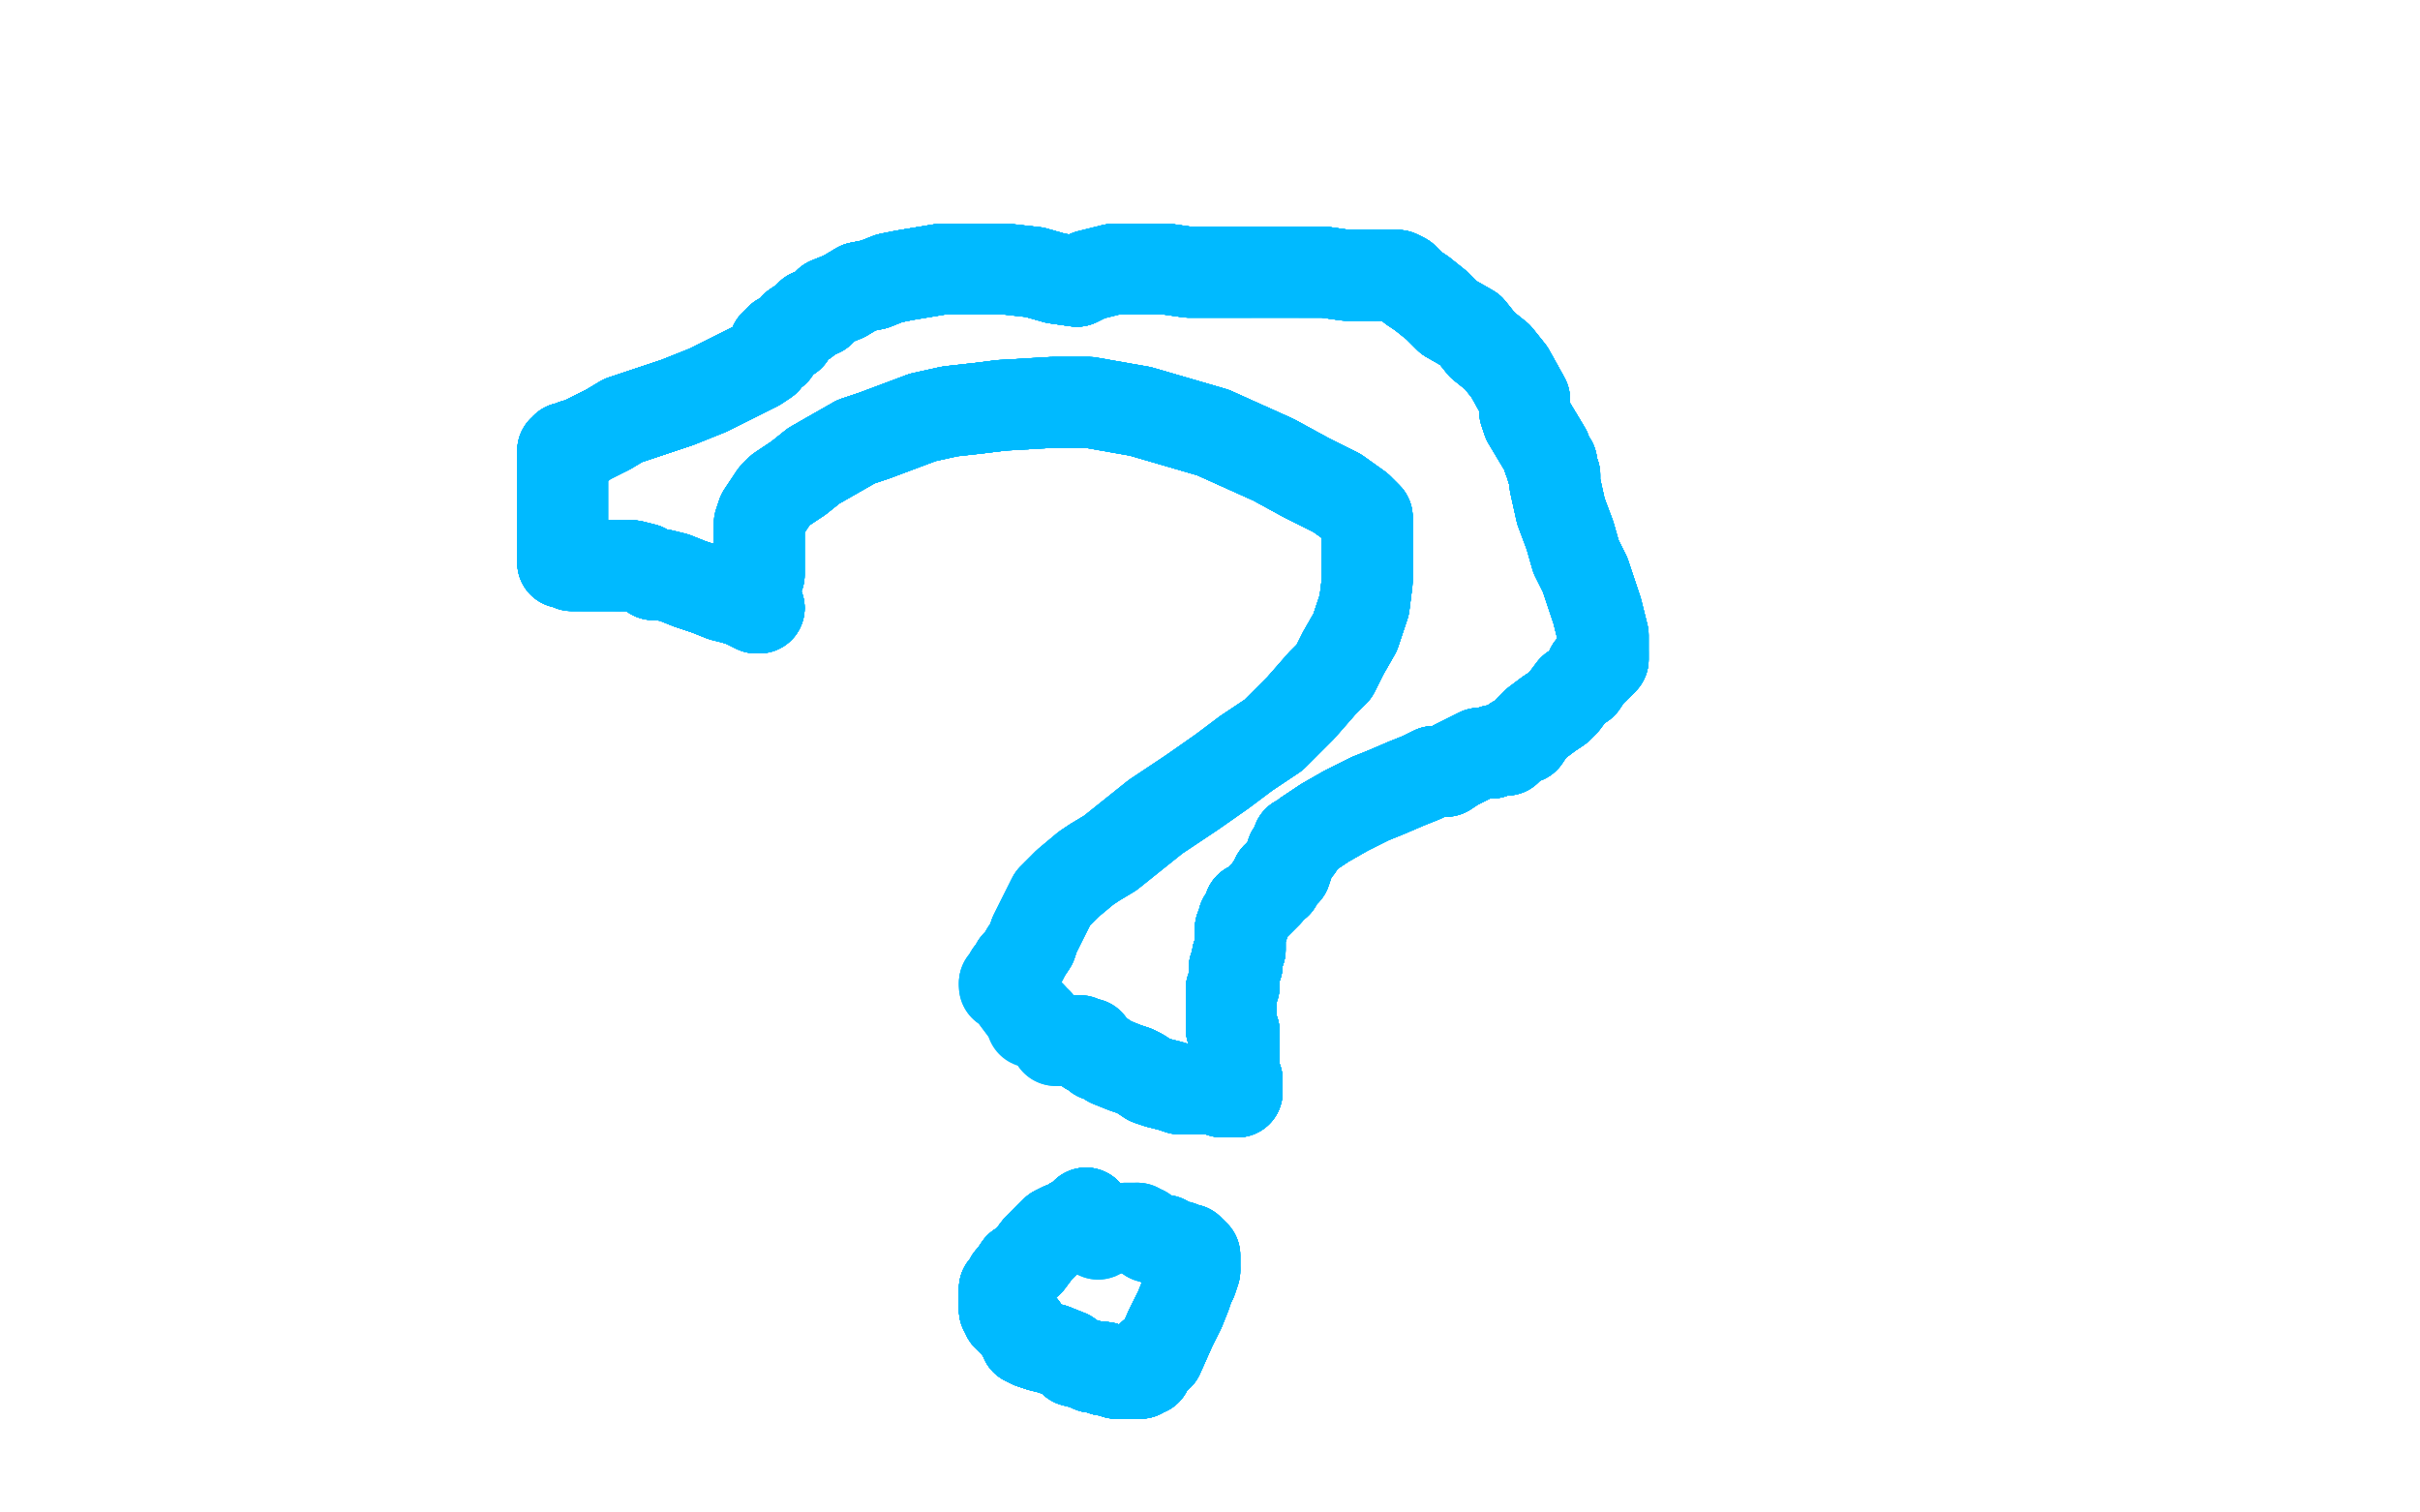 <?xml version="1.0" standalone="no"?>
<!DOCTYPE svg PUBLIC "-//W3C//DTD SVG 1.1//EN"
"http://www.w3.org/Graphics/SVG/1.1/DTD/svg11.dtd">

<svg width="800" height="500" version="1.1" xmlns="http://www.w3.org/2000/svg" xmlns:xlink="http://www.w3.org/1999/xlink" style="stroke-antialiasing: false"><desc>This SVG has been created on https://colorillo.com/</desc><rect x='0' y='0' width='800' height='500' style='fill: rgb(255,255,255); stroke-width:0' /><polyline points="251,190 251,189 251,187 251,185 251,182 251,180 251,177 251,176" style="fill: none; stroke: #00baff; stroke-width: 30; stroke-linejoin: round; stroke-linecap: round; stroke-antialiasing: false; stroke-antialias: 0; opacity: 1.0"/>
<polyline points="251,190 251,189 251,187 251,185 251,182 251,180 251,177 251,176 251,173 252,170 256,164 258,162 264,158 269,154 276,150" style="fill: none; stroke: #00baff; stroke-width: 30; stroke-linejoin: round; stroke-linecap: round; stroke-antialiasing: false; stroke-antialias: 0; opacity: 1.0"/>
<polyline points="251,190 251,189 251,187 251,185 251,182 251,180 251,177 251,176 251,173 252,170 256,164 258,162 264,158 269,154 276,150 283,146 289,144 297,141 305,138 314,136 323,135 331,134" style="fill: none; stroke: #00baff; stroke-width: 30; stroke-linejoin: round; stroke-linecap: round; stroke-antialiasing: false; stroke-antialias: 0; opacity: 1.0"/>
<polyline points="251,190 251,189 251,187 251,185 251,182 251,180 251,177 251,176 251,173 252,170 256,164 258,162 264,158 269,154 276,150 283,146 289,144 297,141 305,138 314,136 323,135 331,134 348,133 360,133 377,136 401,143 421,152 432,158" style="fill: none; stroke: #00baff; stroke-width: 30; stroke-linejoin: round; stroke-linecap: round; stroke-antialiasing: false; stroke-antialias: 0; opacity: 1.0"/>
<polyline points="251,190 251,189 251,187 251,185 251,182 251,180 251,177 251,176 251,173 252,170 256,164 258,162 264,158 269,154 276,150 283,146 289,144 297,141 305,138 314,136 323,135 331,134 348,133 360,133 377,136 401,143 421,152 432,158 442,163 449,168 451,170 452,171 452,177 452,192 451,200" style="fill: none; stroke: #00baff; stroke-width: 30; stroke-linejoin: round; stroke-linecap: round; stroke-antialiasing: false; stroke-antialias: 0; opacity: 1.0"/>
<polyline points="251,190 251,189 251,187 251,185 251,182 251,180 251,177 251,176 251,173 252,170 256,164 258,162 264,158 269,154 276,150 283,146 289,144 297,141 305,138 314,136 323,135 331,134 348,133 360,133 377,136 401,143 421,152 432,158 442,163 449,168 451,170 452,171 452,177 452,192 451,200 448,209 444,216 441,222 437,226 430,234 421,243 412,249" style="fill: none; stroke: #00baff; stroke-width: 30; stroke-linejoin: round; stroke-linecap: round; stroke-antialiasing: false; stroke-antialias: 0; opacity: 1.0"/>
<polyline points="251,190 251,189 251,187 251,185 251,182 251,180 251,177 251,176 251,173 252,170 256,164 258,162 264,158 269,154 276,150 283,146 289,144 297,141 305,138 314,136 323,135 331,134 348,133 360,133 377,136 401,143 421,152 432,158 442,163 449,168 451,170 452,171 452,177 452,192 451,200 448,209 444,216 441,222 437,226 430,234 421,243 412,249 404,255 394,262 382,270 367,282 362,285 359,287" style="fill: none; stroke: #00baff; stroke-width: 30; stroke-linejoin: round; stroke-linecap: round; stroke-antialiasing: false; stroke-antialias: 0; opacity: 1.0"/>
<polyline points="256,164 258,162 264,158 269,154 276,150 283,146 289,144 297,141 305,138 314,136 323,135 331,134 348,133 360,133 377,136 401,143 421,152 432,158 442,163 449,168 451,170 452,171 452,177 452,192 451,200 448,209 444,216 441,222 437,226 430,234 421,243 412,249 404,255 394,262 382,270 367,282 362,285 359,287 353,292 348,297 345,303 343,307 342,309 341,312 339,315" style="fill: none; stroke: #00baff; stroke-width: 30; stroke-linejoin: round; stroke-linecap: round; stroke-antialiasing: false; stroke-antialias: 0; opacity: 1.0"/>
<polyline points="264,158 269,154 276,150 283,146 289,144 297,141 305,138 314,136 323,135 331,134 348,133 360,133 377,136 401,143 421,152 432,158 442,163 449,168 451,170 452,171 452,177 452,192 451,200 448,209 444,216 441,222 437,226 430,234 421,243 412,249 404,255 394,262 382,270 367,282 362,285 359,287 353,292 348,297 345,303 343,307 342,309 341,312 339,315 338,317 336,319 335,321 334,322 333,324 333,325" style="fill: none; stroke: #00baff; stroke-width: 30; stroke-linejoin: round; stroke-linecap: round; stroke-antialiasing: false; stroke-antialias: 0; opacity: 1.0"/>
<polyline points="264,158 269,154 276,150 283,146 289,144 297,141 305,138 314,136 323,135 331,134 348,133 360,133 377,136 401,143 421,152 432,158 442,163 449,168 451,170 452,171 452,177 452,192 451,200 448,209 444,216 441,222 437,226 430,234 421,243 412,249 404,255 394,262 382,270 367,282 362,285 359,287 353,292 348,297 345,303 343,307 342,309 341,312 339,315 338,317 336,319 335,321 334,322 333,324 333,325 332,325" style="fill: none; stroke: #00baff; stroke-width: 30; stroke-linejoin: round; stroke-linecap: round; stroke-antialiasing: false; stroke-antialias: 0; opacity: 1.0"/>
<polyline points="377,136 401,143 421,152 432,158 442,163 449,168 451,170 452,171 452,177 452,192 451,200 448,209 444,216 441,222 437,226 430,234 421,243 412,249 404,255 394,262 382,270 367,282 362,285 359,287 353,292 348,297 345,303 343,307 342,309 341,312 339,315 338,317 336,319 335,321 334,322 333,324 333,325 332,325 332,326 334,326 336,330 339,334 341,336 341,337" style="fill: none; stroke: #00baff; stroke-width: 30; stroke-linejoin: round; stroke-linecap: round; stroke-antialiasing: false; stroke-antialias: 0; opacity: 1.0"/>
<polyline points="377,136 401,143 421,152 432,158 442,163 449,168 451,170 452,171 452,177 452,192 451,200 448,209 444,216 441,222 437,226 430,234 421,243 412,249 404,255 394,262 382,270 367,282 362,285 359,287 353,292 348,297 345,303 343,307 342,309 341,312 339,315 338,317 336,319 335,321 334,322 333,324 333,325 332,325 332,326 334,326 336,330 339,334 341,336 341,337 341,338 343,338" style="fill: none; stroke: #00baff; stroke-width: 30; stroke-linejoin: round; stroke-linecap: round; stroke-antialiasing: false; stroke-antialias: 0; opacity: 1.0"/>
<polyline points="363,408 363,407" style="fill: none; stroke: #00baff; stroke-width: 30; stroke-linejoin: round; stroke-linecap: round; stroke-antialiasing: false; stroke-antialias: 0; opacity: 1.0"/>
<polyline points="363,408 363,407" style="fill: none; stroke: #00baff; stroke-width: 30; stroke-linejoin: round; stroke-linecap: round; stroke-antialiasing: false; stroke-antialias: 0; opacity: 1.0"/>
<polyline points="251,201 250,201 246,199 243,198 239,197 234,195 228,193" style="fill: none; stroke: #00baff; stroke-width: 30; stroke-linejoin: round; stroke-linecap: round; stroke-antialiasing: false; stroke-antialias: 0; opacity: 1.0"/>
<polyline points="251,201 250,201 246,199 243,198 239,197 234,195 228,193 223,191 219,190 216,190 213,188 209,187 207,187 205,187" style="fill: none; stroke: #00baff; stroke-width: 30; stroke-linejoin: round; stroke-linecap: round; stroke-antialiasing: false; stroke-antialias: 0; opacity: 1.0"/>
<polyline points="251,201 250,201 246,199 243,198 239,197 234,195 228,193 223,191 219,190 216,190 213,188 209,187 207,187 205,187 204,187" style="fill: none; stroke: #00baff; stroke-width: 30; stroke-linejoin: round; stroke-linecap: round; stroke-antialiasing: false; stroke-antialias: 0; opacity: 1.0"/>
<polyline points="251,201 250,201 246,199 243,198 239,197 234,195 228,193 223,191 219,190 216,190 213,188 209,187 207,187 205,187 204,187 203,187 202,187 200,187 197,187 195,187 193,187" style="fill: none; stroke: #00baff; stroke-width: 30; stroke-linejoin: round; stroke-linecap: round; stroke-antialiasing: false; stroke-antialias: 0; opacity: 1.0"/>
<polyline points="251,201 250,201 246,199 243,198 239,197 234,195 228,193 223,191 219,190 216,190 213,188 209,187 207,187 205,187 204,187 203,187 202,187 200,187 197,187 195,187 193,187 191,187 189,187 188,186 187,186 186,186" style="fill: none; stroke: #00baff; stroke-width: 30; stroke-linejoin: round; stroke-linecap: round; stroke-antialiasing: false; stroke-antialias: 0; opacity: 1.0"/>
<polyline points="251,201 250,201 246,199 243,198 239,197 234,195 228,193 223,191 219,190 216,190 213,188 209,187 207,187 205,187 204,187 203,187 202,187 200,187 197,187 195,187 193,187 191,187 189,187 188,186 187,186 186,186 186,185 186,184 186,183 186,182 186,180 186,178" style="fill: none; stroke: #00baff; stroke-width: 30; stroke-linejoin: round; stroke-linecap: round; stroke-antialiasing: false; stroke-antialias: 0; opacity: 1.0"/>
<polyline points="251,201 250,201 246,199 243,198 239,197 234,195 228,193 223,191 219,190 216,190 213,188 209,187 207,187 205,187 204,187 203,187 202,187 200,187 197,187 195,187 193,187 191,187 189,187 188,186 187,186 186,186 186,185 186,184 186,183 186,182 186,180 186,178 186,177 186,175 186,172 186,167 186,163 186,159 186,156" style="fill: none; stroke: #00baff; stroke-width: 30; stroke-linejoin: round; stroke-linecap: round; stroke-antialiasing: false; stroke-antialias: 0; opacity: 1.0"/>
<polyline points="251,201 250,201 246,199 243,198 239,197 234,195 228,193 223,191 219,190 216,190 213,188 209,187 207,187 205,187 204,187 203,187 202,187 200,187 197,187 195,187 193,187 191,187 189,187 188,186 187,186 186,186 186,185 186,184 186,183 186,182 186,180 186,178 186,177 186,175 186,172 186,167 186,163 186,159 186,156 186,154 186,152 186,151 186,150 186,149" style="fill: none; stroke: #00baff; stroke-width: 30; stroke-linejoin: round; stroke-linecap: round; stroke-antialiasing: false; stroke-antialias: 0; opacity: 1.0"/>
<polyline points="246,199 243,198 239,197 234,195 228,193 223,191 219,190 216,190 213,188 209,187 207,187 205,187 204,187 203,187 202,187 200,187 197,187 195,187 193,187 191,187 189,187 188,186 187,186 186,186 186,185 186,184 186,183 186,182 186,180 186,178 186,177 186,175 186,172 186,167 186,163 186,159 186,156 186,154 186,152 186,151 186,150 186,149 187,149 187,148 188,148 190,147 192,147 193,146 197,144" style="fill: none; stroke: #00baff; stroke-width: 30; stroke-linejoin: round; stroke-linecap: round; stroke-antialiasing: false; stroke-antialias: 0; opacity: 1.0"/>
<polyline points="207,187 205,187 204,187 203,187 202,187 200,187 197,187 195,187 193,187 191,187 189,187 188,186 187,186 186,186 186,185 186,184 186,183 186,182 186,180 186,178 186,177 186,175 186,172 186,167 186,163 186,159 186,156 186,154 186,152 186,151 186,150 186,149 187,149 187,148 188,148 190,147 192,147 193,146 197,144 201,142 206,139 212,137 218,135 224,133 229,131" style="fill: none; stroke: #00baff; stroke-width: 30; stroke-linejoin: round; stroke-linecap: round; stroke-antialiasing: false; stroke-antialias: 0; opacity: 1.0"/>
<polyline points="204,187 203,187 202,187 200,187 197,187 195,187 193,187 191,187 189,187 188,186 187,186 186,186 186,185 186,184 186,183 186,182 186,180 186,178 186,177 186,175 186,172 186,167 186,163 186,159 186,156 186,154 186,152 186,151 186,150 186,149 187,149 187,148 188,148 190,147 192,147 193,146 197,144 201,142 206,139 212,137 218,135 224,133 229,131 234,129 240,126 246,123 250,121 253,119 255,116" style="fill: none; stroke: #00baff; stroke-width: 30; stroke-linejoin: round; stroke-linecap: round; stroke-antialiasing: false; stroke-antialias: 0; opacity: 1.0"/>
<polyline points="186,185 186,184 186,183 186,182 186,180 186,178 186,177 186,175 186,172 186,167 186,163 186,159 186,156 186,154 186,152 186,151 186,150 186,149 187,149 187,148 188,148 190,147 192,147 193,146 197,144 201,142 206,139 212,137 218,135 224,133 229,131 234,129 240,126 246,123 250,121 253,119 255,116 256,116 256,114 257,114 258,112 261,111 263,108 266,106" style="fill: none; stroke: #00baff; stroke-width: 30; stroke-linejoin: round; stroke-linecap: round; stroke-antialiasing: false; stroke-antialias: 0; opacity: 1.0"/>
<polyline points="186,185 186,184 186,183 186,182 186,180 186,178 186,177 186,175 186,172 186,167 186,163 186,159 186,156 186,154 186,152 186,151 186,150 186,149 187,149 187,148 188,148 190,147 192,147 193,146 197,144 201,142 206,139 212,137 218,135 224,133 229,131 234,129 240,126 246,123 250,121 253,119 255,116 256,116 256,114 257,114 258,112 261,111 263,108 266,106 268,104 271,103 274,100 279,98 284,95 289,94" style="fill: none; stroke: #00baff; stroke-width: 30; stroke-linejoin: round; stroke-linecap: round; stroke-antialiasing: false; stroke-antialias: 0; opacity: 1.0"/>
<polyline points="186,156 186,154 186,152 186,151 186,150 186,149 187,149 187,148 188,148 190,147 192,147 193,146 197,144 201,142 206,139 212,137 218,135 224,133 229,131 234,129 240,126 246,123 250,121 253,119 255,116 256,116 256,114 257,114 258,112 261,111 263,108 266,106 268,104 271,103 274,100 279,98 284,95 289,94 294,92 299,91 305,90 311,89 318,89 326,89" style="fill: none; stroke: #00baff; stroke-width: 30; stroke-linejoin: round; stroke-linecap: round; stroke-antialiasing: false; stroke-antialias: 0; opacity: 1.0"/>
<polyline points="186,156 186,154 186,152 186,151 186,150 186,149 187,149 187,148 188,148 190,147 192,147 193,146 197,144 201,142 206,139 212,137 218,135 224,133 229,131 234,129 240,126 246,123 250,121 253,119 255,116 256,116 256,114 257,114 258,112 261,111 263,108 266,106 268,104 271,103 274,100 279,98 284,95 289,94 294,92 299,91 305,90 311,89 318,89 326,89 333,89 342,90 349,92" style="fill: none; stroke: #00baff; stroke-width: 30; stroke-linejoin: round; stroke-linecap: round; stroke-antialiasing: false; stroke-antialias: 0; opacity: 1.0"/>
<polyline points="188,148 190,147 192,147 193,146 197,144 201,142 206,139 212,137 218,135 224,133 229,131 234,129 240,126 246,123 250,121 253,119 255,116 256,116 256,114 257,114 258,112 261,111 263,108 266,106 268,104 271,103 274,100 279,98 284,95 289,94 294,92 299,91 305,90 311,89 318,89 326,89 333,89 342,90 349,92 356,93 360,91 364,90 368,89 370,89 371,89 372,89" style="fill: none; stroke: #00baff; stroke-width: 30; stroke-linejoin: round; stroke-linecap: round; stroke-antialiasing: false; stroke-antialias: 0; opacity: 1.0"/>
<polyline points="206,139 212,137 218,135 224,133 229,131 234,129 240,126 246,123 250,121 253,119 255,116 256,116 256,114 257,114 258,112 261,111 263,108 266,106 268,104 271,103 274,100 279,98 284,95 289,94 294,92 299,91 305,90 311,89 318,89 326,89 333,89 342,90 349,92 356,93 360,91 364,90 368,89 370,89 371,89 372,89 374,89 377,89 381,89 386,89 393,90 402,90 413,90" style="fill: none; stroke: #00baff; stroke-width: 30; stroke-linejoin: round; stroke-linecap: round; stroke-antialiasing: false; stroke-antialias: 0; opacity: 1.0"/>
<polyline points="250,121 253,119 255,116 256,116 256,114 257,114 258,112 261,111 263,108 266,106 268,104 271,103 274,100 279,98 284,95 289,94 294,92 299,91 305,90 311,89 318,89 326,89 333,89 342,90 349,92 356,93 360,91 364,90 368,89 370,89 371,89 372,89 374,89 377,89 381,89 386,89 393,90 402,90 413,90 421,90 430,90 438,90 445,91 449,91 452,91 454,91" style="fill: none; stroke: #00baff; stroke-width: 30; stroke-linejoin: round; stroke-linecap: round; stroke-antialiasing: false; stroke-antialias: 0; opacity: 1.0"/>
<polyline points="250,121 253,119 255,116 256,116 256,114 257,114 258,112 261,111 263,108 266,106 268,104 271,103 274,100 279,98 284,95 289,94 294,92 299,91 305,90 311,89 318,89 326,89 333,89 342,90 349,92 356,93 360,91 364,90 368,89 370,89 371,89 372,89 374,89 377,89 381,89 386,89 393,90 402,90 413,90 421,90 430,90 438,90 445,91 449,91 452,91 454,91 455,91" style="fill: none; stroke: #00baff; stroke-width: 30; stroke-linejoin: round; stroke-linecap: round; stroke-antialiasing: false; stroke-antialias: 0; opacity: 1.0"/>
<polyline points="263,108 266,106 268,104 271,103 274,100 279,98 284,95 289,94 294,92 299,91 305,90 311,89 318,89 326,89 333,89 342,90 349,92 356,93 360,91 364,90 368,89 370,89 371,89 372,89 374,89 377,89 381,89 386,89 393,90 402,90 413,90 421,90 430,90 438,90 445,91 449,91 452,91 454,91 455,91 456,91 459,91 462,91 464,92 465,93 467,95 470,97" style="fill: none; stroke: #00baff; stroke-width: 30; stroke-linejoin: round; stroke-linecap: round; stroke-antialiasing: false; stroke-antialias: 0; opacity: 1.0"/>
<polyline points="284,95 289,94 294,92 299,91 305,90 311,89 318,89 326,89 333,89 342,90 349,92 356,93 360,91 364,90 368,89 370,89 371,89 372,89 374,89 377,89 381,89 386,89 393,90 402,90 413,90 421,90 430,90 438,90 445,91 449,91 452,91 454,91 455,91 456,91 459,91 462,91 464,92 465,93 467,95 470,97 475,101 479,105 486,109 490,114 495,118 499,123 504,132" style="fill: none; stroke: #00baff; stroke-width: 30; stroke-linejoin: round; stroke-linecap: round; stroke-antialiasing: false; stroke-antialias: 0; opacity: 1.0"/>
<polyline points="284,95 289,94 294,92 299,91 305,90 311,89 318,89 326,89 333,89 342,90 349,92 356,93 360,91 364,90 368,89 370,89 371,89 372,89 374,89 377,89 381,89 386,89 393,90 402,90 413,90 421,90 430,90 438,90 445,91 449,91 452,91 454,91 455,91 456,91 459,91 462,91 464,92 465,93 467,95 470,97 475,101 479,105 486,109 490,114 495,118 499,123 504,132 504,135" style="fill: none; stroke: #00baff; stroke-width: 30; stroke-linejoin: round; stroke-linecap: round; stroke-antialiasing: false; stroke-antialias: 0; opacity: 1.0"/>
<polyline points="349,92 356,93 360,91 364,90 368,89 370,89 371,89 372,89 374,89 377,89 381,89 386,89 393,90 402,90 413,90 421,90 430,90 438,90 445,91 449,91 452,91 454,91 455,91 456,91 459,91 462,91 464,92 465,93 467,95 470,97 475,101 479,105 486,109 490,114 495,118 499,123 504,132 504,135 504,136 505,139 508,144 511,149 512,152 513,153 513,155" style="fill: none; stroke: #00baff; stroke-width: 30; stroke-linejoin: round; stroke-linecap: round; stroke-antialiasing: false; stroke-antialias: 0; opacity: 1.0"/>
<polyline points="368,89 370,89 371,89 372,89 374,89 377,89 381,89 386,89 393,90 402,90 413,90 421,90 430,90 438,90 445,91 449,91 452,91 454,91 455,91 456,91 459,91 462,91 464,92 465,93 467,95 470,97 475,101 479,105 486,109 490,114 495,118 499,123 504,132 504,135 504,136 505,139 508,144 511,149 512,152 513,153 513,155 514,157 514,160 516,169 519,177 521,184 524,190 528,202" style="fill: none; stroke: #00baff; stroke-width: 30; stroke-linejoin: round; stroke-linecap: round; stroke-antialiasing: false; stroke-antialias: 0; opacity: 1.0"/>
<polyline points="374,89 377,89 381,89 386,89 393,90 402,90 413,90 421,90 430,90 438,90 445,91 449,91 452,91 454,91 455,91 456,91 459,91 462,91 464,92 465,93 467,95 470,97 475,101 479,105 486,109 490,114 495,118 499,123 504,132 504,135 504,136 505,139 508,144 511,149 512,152 513,153 513,155 514,157 514,160 516,169 519,177 521,184 524,190 528,202 530,210 530,212 530,216 530,218" style="fill: none; stroke: #00baff; stroke-width: 30; stroke-linejoin: round; stroke-linecap: round; stroke-antialiasing: false; stroke-antialias: 0; opacity: 1.0"/>
<polyline points="430,90 438,90 445,91 449,91 452,91 454,91 455,91 456,91 459,91 462,91 464,92 465,93 467,95 470,97 475,101 479,105 486,109 490,114 495,118 499,123 504,132 504,135 504,136 505,139 508,144 511,149 512,152 513,153 513,155 514,157 514,160 516,169 519,177 521,184 524,190 528,202 530,210 530,212 530,216 530,218 528,220 527,220 527,221 526,221 526,222 525,223" style="fill: none; stroke: #00baff; stroke-width: 30; stroke-linejoin: round; stroke-linecap: round; stroke-antialiasing: false; stroke-antialias: 0; opacity: 1.0"/>
<polyline points="455,91 456,91 459,91 462,91 464,92 465,93 467,95 470,97 475,101 479,105 486,109 490,114 495,118 499,123 504,132 504,135 504,136 505,139 508,144 511,149 512,152 513,153 513,155 514,157 514,160 516,169 519,177 521,184 524,190 528,202 530,210 530,212 530,216 530,218 528,220 527,220 527,221 526,221 526,222 525,223 523,226 520,228 517,232 515,234 512,236 508,239 506,241" style="fill: none; stroke: #00baff; stroke-width: 30; stroke-linejoin: round; stroke-linecap: round; stroke-antialiasing: false; stroke-antialias: 0; opacity: 1.0"/>
<polyline points="464,92 465,93 467,95 470,97 475,101 479,105 486,109 490,114 495,118 499,123 504,132 504,135 504,136 505,139 508,144 511,149 512,152 513,153 513,155 514,157 514,160 516,169 519,177 521,184 524,190 528,202 530,210 530,212 530,216 530,218 528,220 527,220 527,221 526,221 526,222 525,223 523,226 520,228 517,232 515,234 512,236 508,239 506,241 504,244 501,245 500,246 498,248 497,248" style="fill: none; stroke: #00baff; stroke-width: 30; stroke-linejoin: round; stroke-linecap: round; stroke-antialiasing: false; stroke-antialias: 0; opacity: 1.0"/>
<polyline points="504,132 504,135 504,136 505,139 508,144 511,149 512,152 513,153 513,155 514,157 514,160 516,169 519,177 521,184 524,190 528,202 530,210 530,212 530,216 530,218 528,220 527,220 527,221 526,221 526,222 525,223 523,226 520,228 517,232 515,234 512,236 508,239 506,241 504,244 501,245 500,246 498,248 497,248 496,248 494,248 493,249 491,249 489,249 485,251 481,253" style="fill: none; stroke: #00baff; stroke-width: 30; stroke-linejoin: round; stroke-linecap: round; stroke-antialiasing: false; stroke-antialias: 0; opacity: 1.0"/>
<polyline points="508,144 511,149 512,152 513,153 513,155 514,157 514,160 516,169 519,177 521,184 524,190 528,202 530,210 530,212 530,216 530,218 528,220 527,220 527,221 526,221 526,222 525,223 523,226 520,228 517,232 515,234 512,236 508,239 506,241 504,244 501,245 500,246 498,248 497,248 496,248 494,248 493,249 491,249 489,249 485,251 481,253 478,255 474,255 470,257 465,259 458,262 453,264 445,268" style="fill: none; stroke: #00baff; stroke-width: 30; stroke-linejoin: round; stroke-linecap: round; stroke-antialiasing: false; stroke-antialias: 0; opacity: 1.0"/>
<polyline points="519,177 521,184 524,190 528,202 530,210 530,212 530,216 530,218 528,220 527,220 527,221 526,221 526,222 525,223 523,226 520,228 517,232 515,234 512,236 508,239 506,241 504,244 501,245 500,246 498,248 497,248 496,248 494,248 493,249 491,249 489,249 485,251 481,253 478,255 474,255 470,257 465,259 458,262 453,264 445,268 438,272 435,274 432,276 430,278 429,278 429,279" style="fill: none; stroke: #00baff; stroke-width: 30; stroke-linejoin: round; stroke-linecap: round; stroke-antialiasing: false; stroke-antialias: 0; opacity: 1.0"/>
<polyline points="530,216 530,218 528,220 527,220 527,221 526,221 526,222 525,223 523,226 520,228 517,232 515,234 512,236 508,239 506,241 504,244 501,245 500,246 498,248 497,248 496,248 494,248 493,249 491,249 489,249 485,251 481,253 478,255 474,255 470,257 465,259 458,262 453,264 445,268 438,272 435,274 432,276 430,278 429,278 429,279 429,280 427,282 426,285 425,288 423,289 423,290 422,290" style="fill: none; stroke: #00baff; stroke-width: 30; stroke-linejoin: round; stroke-linecap: round; stroke-antialiasing: false; stroke-antialias: 0; opacity: 1.0"/>
<polyline points="523,226 520,228 517,232 515,234 512,236 508,239 506,241 504,244 501,245 500,246 498,248 497,248 496,248 494,248 493,249 491,249 489,249 485,251 481,253 478,255 474,255 470,257 465,259 458,262 453,264 445,268 438,272 435,274 432,276 430,278 429,278 429,279 429,280 427,282 426,285 425,288 423,289 423,290 422,290 422,292 421,292 419,295 417,297 415,299 413,300 412,303" style="fill: none; stroke: #00baff; stroke-width: 30; stroke-linejoin: round; stroke-linecap: round; stroke-antialiasing: false; stroke-antialias: 0; opacity: 1.0"/>
<polyline points="517,232 515,234 512,236 508,239 506,241 504,244 501,245 500,246 498,248 497,248 496,248 494,248 493,249 491,249 489,249 485,251 481,253 478,255 474,255 470,257 465,259 458,262 453,264 445,268 438,272 435,274 432,276 430,278 429,278 429,279 429,280 427,282 426,285 425,288 423,289 423,290 422,290 422,292 421,292 419,295 417,297 415,299 413,300 412,303 411,304 411,306 410,307 410,308 410,309" style="fill: none; stroke: #00baff; stroke-width: 30; stroke-linejoin: round; stroke-linecap: round; stroke-antialiasing: false; stroke-antialias: 0; opacity: 1.0"/>
<polyline points="493,249 491,249 489,249 485,251 481,253 478,255 474,255 470,257 465,259 458,262 453,264 445,268 438,272 435,274 432,276 430,278 429,278 429,279 429,280 427,282 426,285 425,288 423,289 423,290 422,290 422,292 421,292 419,295 417,297 415,299 413,300 412,303 411,304 411,306 410,307 410,308 410,309 410,310 410,312 410,314 409,316 409,317 409,319 408,320" style="fill: none; stroke: #00baff; stroke-width: 30; stroke-linejoin: round; stroke-linecap: round; stroke-antialiasing: false; stroke-antialias: 0; opacity: 1.0"/>
<polyline points="493,249 491,249 489,249 485,251 481,253 478,255 474,255 470,257 465,259 458,262 453,264 445,268 438,272 435,274 432,276 430,278 429,278 429,279 429,280 427,282 426,285 425,288 423,289 423,290 422,290 422,292 421,292 419,295 417,297 415,299 413,300 412,303 411,304 411,306 410,307 410,308 410,309 410,310 410,312 410,314 409,316 409,317 409,319 408,320 408,321 408,322 408,324 408,326 407,327 407,329" style="fill: none; stroke: #00baff; stroke-width: 30; stroke-linejoin: round; stroke-linecap: round; stroke-antialiasing: false; stroke-antialias: 0; opacity: 1.0"/>
<polyline points="453,264 445,268 438,272 435,274 432,276 430,278 429,278 429,279 429,280 427,282 426,285 425,288 423,289 423,290 422,290 422,292 421,292 419,295 417,297 415,299 413,300 412,303 411,304 411,306 410,307 410,308 410,309 410,310 410,312 410,314 409,316 409,317 409,319 408,320 408,321 408,322 408,324 408,326 407,327 407,329 407,330 407,331 407,333 407,335 407,336" style="fill: none; stroke: #00baff; stroke-width: 30; stroke-linejoin: round; stroke-linecap: round; stroke-antialiasing: false; stroke-antialias: 0; opacity: 1.0"/>
<polyline points="453,264 445,268 438,272 435,274 432,276 430,278 429,278 429,279 429,280 427,282 426,285 425,288 423,289 423,290 422,290 422,292 421,292 419,295 417,297 415,299 413,300 412,303 411,304 411,306 410,307 410,308 410,309 410,310 410,312 410,314 409,316 409,317 409,319 408,320 408,321 408,322 408,324 408,326 407,327 407,329 407,330 407,331 407,333 407,335 407,336 407,337 407,338 407,339 407,340 408,341" style="fill: none; stroke: #00baff; stroke-width: 30; stroke-linejoin: round; stroke-linecap: round; stroke-antialiasing: false; stroke-antialias: 0; opacity: 1.0"/>
<polyline points="429,278 429,279 429,280 427,282 426,285 425,288 423,289 423,290 422,290 422,292 421,292 419,295 417,297 415,299 413,300 412,303 411,304 411,306 410,307 410,308 410,309 410,310 410,312 410,314 409,316 409,317 409,319 408,320 408,321 408,322 408,324 408,326 407,327 407,329 407,330 407,331 407,333 407,335 407,336 407,337 407,338 407,339 407,340 408,341 408,342 408,344 408,345" style="fill: none; stroke: #00baff; stroke-width: 30; stroke-linejoin: round; stroke-linecap: round; stroke-antialiasing: false; stroke-antialias: 0; opacity: 1.0"/>
<polyline points="423,289 423,290 422,290 422,292 421,292 419,295 417,297 415,299 413,300 412,303 411,304 411,306 410,307 410,308 410,309 410,310 410,312 410,314 409,316 409,317 409,319 408,320 408,321 408,322 408,324 408,326 407,327 407,329 407,330 407,331 407,333 407,335 407,336 407,337 407,338 407,339 407,340 408,341 408,342 408,344 408,345 408,346 408,347 408,348 408,349 408,350 408,351" style="fill: none; stroke: #00baff; stroke-width: 30; stroke-linejoin: round; stroke-linecap: round; stroke-antialiasing: false; stroke-antialias: 0; opacity: 1.0"/>
<polyline points="413,300 412,303 411,304 411,306 410,307 410,308 410,309 410,310 410,312 410,314 409,316 409,317 409,319 408,320 408,321 408,322 408,324 408,326 407,327 407,329 407,330 407,331 407,333 407,335 407,336 407,337 407,338 407,339 407,340 408,341 408,342 408,344 408,345 408,346 408,347 408,348 408,349 408,350 408,351 408,353 408,354 408,355 408,356 409,357 409,358 409,359 409,360 409,361" style="fill: none; stroke: #00baff; stroke-width: 30; stroke-linejoin: round; stroke-linecap: round; stroke-antialiasing: false; stroke-antialias: 0; opacity: 1.0"/>
<polyline points="409,316 409,317 409,319 408,320 408,321 408,322 408,324 408,326 407,327 407,329 407,330 407,331 407,333 407,335 407,336 407,337 407,338 407,339 407,340 408,341 408,342 408,344 408,345 408,346 408,347 408,348 408,349 408,350 408,351 408,353 408,354 408,355 408,356 409,357 409,358 409,359 409,360 409,361 408,361 406,361 404,361 401,360 399,360 397,360 396,360" style="fill: none; stroke: #00baff; stroke-width: 30; stroke-linejoin: round; stroke-linecap: round; stroke-antialiasing: false; stroke-antialias: 0; opacity: 1.0"/>
<polyline points="409,319 408,320 408,321 408,322 408,324 408,326 407,327 407,329 407,330 407,331 407,333 407,335 407,336 407,337 407,338 407,339 407,340 408,341 408,342 408,344 408,345 408,346 408,347 408,348 408,349 408,350 408,351 408,353 408,354 408,355 408,356 409,357 409,358 409,359 409,360 409,361 408,361 406,361 404,361 401,360 399,360 397,360 396,360 390,360 387,359 383,358 380,357 377,355 375,354" style="fill: none; stroke: #00baff; stroke-width: 30; stroke-linejoin: round; stroke-linecap: round; stroke-antialiasing: false; stroke-antialias: 0; opacity: 1.0"/>
<polyline points="407,333 407,335 407,336 407,337 407,338 407,339 407,340 408,341 408,342 408,344 408,345 408,346 408,347 408,348 408,349 408,350 408,351 408,353 408,354 408,355 408,356 409,357 409,358 409,359 409,360 409,361 408,361 406,361 404,361 401,360 399,360 397,360 396,360 390,360 387,359 383,358 380,357 377,355 375,354 372,353 367,351 364,349 363,349 361,347 360,347 360,345 358,345 357,345 357,344" style="fill: none; stroke: #00baff; stroke-width: 30; stroke-linejoin: round; stroke-linecap: round; stroke-antialiasing: false; stroke-antialias: 0; opacity: 1.0"/>
<polyline points="407,333 407,335 407,336 407,337 407,338 407,339 407,340 408,341 408,342 408,344 408,345 408,346 408,347 408,348 408,349 408,350 408,351 408,353 408,354 408,355 408,356 409,357 409,358 409,359 409,360 409,361 408,361 406,361 404,361 401,360 399,360 397,360 396,360 390,360 387,359 383,358 380,357 377,355 375,354 372,353 367,351 364,349 363,349 361,347 360,347" style="fill: none; stroke: #00baff; stroke-width: 30; stroke-linejoin: round; stroke-linecap: round; stroke-antialiasing: false; stroke-antialias: 0; opacity: 1.0"/>
<polyline points="413,300 412,303 411,304 411,306 410,307 410,308 410,309 410,310 410,312 410,314 409,316 409,317 409,319 408,320 408,321 408,322 408,324 408,326 407,327 407,329 407,330 407,331 407,333 407,335 407,336 407,337 407,338 407,339 407,340 408,341 408,342 408,344 408,345 408,346 408,347 408,348 408,349 408,350 408,351 408,353 408,354 408,355 408,356 409,357 409,358 409,359" style="fill: none; stroke: #00baff; stroke-width: 30; stroke-linejoin: round; stroke-linecap: round; stroke-antialiasing: false; stroke-antialias: 0; opacity: 1.0"/>
<polyline points="408,342 408,344 408,345 408,346 408,347 408,348 408,349 408,350 408,351 408,353 408,354 408,355 408,356 409,357 409,358 409,359 409,360 409,361 408,361 406,361 404,361 401,360 399,360 397,360 396,360 390,360 387,359 383,358 380,357 377,355 375,354 372,353 367,351 364,349 363,349 361,347 360,347 360,345 358,345 357,345 357,344 356,344 355,344 353,344 352,344 351,344" style="fill: none; stroke: #00baff; stroke-width: 30; stroke-linejoin: round; stroke-linecap: round; stroke-antialiasing: false; stroke-antialias: 0; opacity: 1.0"/>
<polyline points="408,342 408,344 408,345 408,346 408,347 408,348 408,349 408,350 408,351 408,353 408,354 408,355 408,356 409,357 409,358 409,359 409,360 409,361 408,361 406,361 404,361 401,360 399,360 397,360 396,360 390,360 387,359 383,358 380,357 377,355 375,354 372,353 367,351 364,349 363,349 361,347 360,347 360,345 358,345 357,345 357,344 356,344 355,344 353,344 352,344 351,344 350,344 349,344" style="fill: none; stroke: #00baff; stroke-width: 30; stroke-linejoin: round; stroke-linecap: round; stroke-antialiasing: false; stroke-antialias: 0; opacity: 1.0"/>
<polyline points="408,342 408,344 408,345 408,346 408,347 408,348 408,349 408,350 408,351 408,353 408,354 408,355 408,356 409,357 409,358 409,359 409,360 409,361 408,361 406,361 404,361 401,360 399,360 397,360 396,360 390,360 387,359 383,358 380,357 377,355 375,354 372,353 367,351 364,349 363,349 361,347 360,347 360,345 358,345 357,345 357,344 356,344 355,344 353,344 352,344 351,344 350,344 349,344" style="fill: none; stroke: #00baff; stroke-width: 30; stroke-linejoin: round; stroke-linecap: round; stroke-antialiasing: false; stroke-antialias: 0; opacity: 1.0"/>
<polyline points="359,401 358,402 357,403 356,404 355,404 354,405" style="fill: none; stroke: #00baff; stroke-width: 30; stroke-linejoin: round; stroke-linecap: round; stroke-antialiasing: false; stroke-antialias: 0; opacity: 1.0"/>
<polyline points="359,401 358,402 357,403 356,404 355,404 354,405 351,406 349,407 346,410 343,413 340,417 337,419" style="fill: none; stroke: #00baff; stroke-width: 30; stroke-linejoin: round; stroke-linecap: round; stroke-antialiasing: false; stroke-antialias: 0; opacity: 1.0"/>
<polyline points="359,401 358,402 357,403 356,404 355,404 354,405 351,406 349,407 346,410 343,413 340,417 337,419 335,422 334,423 334,424 333,425 333,426 332,426" style="fill: none; stroke: #00baff; stroke-width: 30; stroke-linejoin: round; stroke-linecap: round; stroke-antialiasing: false; stroke-antialias: 0; opacity: 1.0"/>
<polyline points="359,401 358,402 357,403 356,404 355,404 354,405 351,406 349,407 346,410 343,413 340,417 337,419 335,422 334,423 334,424 333,425 333,426 332,426 332,427 332,428 332,429 332,430 332,431" style="fill: none; stroke: #00baff; stroke-width: 30; stroke-linejoin: round; stroke-linecap: round; stroke-antialiasing: false; stroke-antialias: 0; opacity: 1.0"/>
<polyline points="359,401 358,402 357,403 356,404 355,404 354,405 351,406 349,407 346,410 343,413 340,417 337,419 335,422 334,423 334,424 333,425 333,426 332,426 332,427 332,428 332,429 332,430 332,431 332,432 332,433 333,434 333,435" style="fill: none; stroke: #00baff; stroke-width: 30; stroke-linejoin: round; stroke-linecap: round; stroke-antialiasing: false; stroke-antialias: 0; opacity: 1.0"/>
<polyline points="359,401 358,402 357,403 356,404 355,404 354,405 351,406 349,407 346,410 343,413 340,417 337,419 335,422 334,423 334,424 333,425 333,426 332,426 332,427 332,428 332,429 332,430 332,431 332,432 332,433 333,434 333,435 334,436 335,437 336,438 337,439 338,439" style="fill: none; stroke: #00baff; stroke-width: 30; stroke-linejoin: round; stroke-linecap: round; stroke-antialiasing: false; stroke-antialias: 0; opacity: 1.0"/>
<polyline points="359,401 358,402 357,403 356,404 355,404 354,405 351,406 349,407 346,410 343,413 340,417 337,419 335,422 334,423 334,424 333,425 333,426 332,426 332,427 332,428 332,429 332,430 332,431 332,432 332,433 333,434 333,435 334,436 335,437 336,438 337,439 338,439 338,441 339,441 339,443 341,444 344,445 348,446" style="fill: none; stroke: #00baff; stroke-width: 30; stroke-linejoin: round; stroke-linecap: round; stroke-antialiasing: false; stroke-antialias: 0; opacity: 1.0"/>
<polyline points="359,401 358,402 357,403 356,404 355,404 354,405 351,406 349,407 346,410 343,413 340,417 337,419 335,422 334,423 334,424 333,425 333,426 332,426 332,427 332,428 332,429 332,430 332,431 332,432 332,433 333,434 333,435 334,436 335,437 336,438 337,439 338,439 338,441 339,441 339,443 341,444 344,445 348,446 353,448 355,450 359,451 361,452 363,452 364,452" style="fill: none; stroke: #00baff; stroke-width: 30; stroke-linejoin: round; stroke-linecap: round; stroke-antialiasing: false; stroke-antialias: 0; opacity: 1.0"/>
<polyline points="359,401 358,402 357,403 356,404 355,404 354,405 351,406 349,407 346,410 343,413 340,417 337,419 335,422 334,423 334,424 333,425 333,426 332,426 332,427 332,428 332,429 332,430 332,431 332,432 332,433 333,434 333,435 334,436 335,437 336,438 337,439 338,439 338,441 339,441 339,443 341,444 344,445 348,446 353,448 355,450 359,451 361,452 363,452 364,452 365,452 365,453" style="fill: none; stroke: #00baff; stroke-width: 30; stroke-linejoin: round; stroke-linecap: round; stroke-antialiasing: false; stroke-antialias: 0; opacity: 1.0"/>
<polyline points="355,404 354,405 351,406 349,407 346,410 343,413 340,417 337,419 335,422 334,423 334,424 333,425 333,426 332,426 332,427 332,428 332,429 332,430 332,431 332,432 332,433 333,434 333,435 334,436 335,437 336,438 337,439 338,439 338,441 339,441 339,443 341,444 344,445 348,446 353,448 355,450 359,451 361,452 363,452 364,452 365,452 365,453 366,453 367,453 369,454 370,454 371,454 372,454" style="fill: none; stroke: #00baff; stroke-width: 30; stroke-linejoin: round; stroke-linecap: round; stroke-antialiasing: false; stroke-antialias: 0; opacity: 1.0"/>
<polyline points="340,417 337,419 335,422 334,423 334,424 333,425 333,426 332,426 332,427 332,428 332,429 332,430 332,431 332,432 332,433 333,434 333,435 334,436 335,437 336,438 337,439 338,439 338,441 339,441 339,443 341,444 344,445 348,446 353,448 355,450 359,451 361,452 363,452 364,452 365,452 365,453 366,453 367,453 369,454 370,454 371,454 372,454 373,454 374,454 375,454 376,454 377,454" style="fill: none; stroke: #00baff; stroke-width: 30; stroke-linejoin: round; stroke-linecap: round; stroke-antialiasing: false; stroke-antialias: 0; opacity: 1.0"/>
<polyline points="332,427 332,428 332,429 332,430 332,431 332,432 332,433 333,434 333,435 334,436 335,437 336,438 337,439 338,439 338,441 339,441 339,443 341,444 344,445 348,446 353,448 355,450 359,451 361,452 363,452 364,452 365,452 365,453 366,453 367,453 369,454 370,454 371,454 372,454 373,454 374,454 375,454 376,454 377,454 377,453 379,453 379,452 381,450 381,448 383,448 387,439" style="fill: none; stroke: #00baff; stroke-width: 30; stroke-linejoin: round; stroke-linecap: round; stroke-antialiasing: false; stroke-antialias: 0; opacity: 1.0"/>
<polyline points="332,429 332,430 332,431 332,432 332,433 333,434 333,435 334,436 335,437 336,438 337,439 338,439 338,441 339,441 339,443 341,444 344,445 348,446 353,448 355,450 359,451 361,452 363,452 364,452 365,452 365,453 366,453 367,453 369,454 370,454 371,454 372,454 373,454 374,454 375,454 376,454 377,454 377,453 379,453 379,452 381,450 381,448 383,448 387,439 390,433 392,428 393,425 394,423 395,420" style="fill: none; stroke: #00baff; stroke-width: 30; stroke-linejoin: round; stroke-linecap: round; stroke-antialiasing: false; stroke-antialias: 0; opacity: 1.0"/>
<polyline points="333,435 334,436 335,437 336,438 337,439 338,439 338,441 339,441 339,443 341,444 344,445 348,446 353,448 355,450 359,451 361,452 363,452 364,452 365,452 365,453 366,453 367,453 369,454 370,454 371,454 372,454 373,454 374,454 375,454 376,454 377,454 377,453 379,453 379,452 381,450 381,448 383,448 387,439 390,433 392,428 393,425 394,423 395,420 395,417 395,416 395,415 394,415" style="fill: none; stroke: #00baff; stroke-width: 30; stroke-linejoin: round; stroke-linecap: round; stroke-antialiasing: false; stroke-antialias: 0; opacity: 1.0"/>
<polyline points="337,439 338,439 338,441 339,441 339,443 341,444 344,445 348,446 353,448 355,450 359,451 361,452 363,452 364,452 365,452 365,453 366,453 367,453 369,454 370,454 371,454 372,454 373,454 374,454 375,454 376,454 377,454 377,453 379,453 379,452 381,450 381,448 383,448 387,439 390,433 392,428 393,425 394,423 395,420 395,417 395,416 395,415 394,415 394,414 393,414 393,413 392,413 391,413" style="fill: none; stroke: #00baff; stroke-width: 30; stroke-linejoin: round; stroke-linecap: round; stroke-antialiasing: false; stroke-antialias: 0; opacity: 1.0"/>
<polyline points="353,448 355,450 359,451 361,452 363,452 364,452 365,452 365,453 366,453 367,453 369,454 370,454 371,454 372,454 373,454 374,454 375,454 376,454 377,454 377,453 379,453 379,452 381,450 381,448 383,448 387,439 390,433 392,428 393,425 394,423 395,420 395,417 395,416 395,415 394,415 394,414 393,414 393,413 392,413 391,413 390,412 389,412 387,412 385,410 383,410 381,409" style="fill: none; stroke: #00baff; stroke-width: 30; stroke-linejoin: round; stroke-linecap: round; stroke-antialiasing: false; stroke-antialias: 0; opacity: 1.0"/>
<polyline points="359,451 361,452 363,452 364,452 365,452 365,453 366,453 367,453 369,454 370,454 371,454 372,454 373,454 374,454 375,454 376,454 377,454 377,453 379,453 379,452 381,450 381,448 383,448 387,439 390,433 392,428 393,425 394,423 395,420 395,417 395,416 395,415 394,415 394,414 393,414 393,413 392,413 391,413 390,412 389,412 387,412 385,410 383,410 381,409 380,409 379,408 378,407 377,407 376,406" style="fill: none; stroke: #00baff; stroke-width: 30; stroke-linejoin: round; stroke-linecap: round; stroke-antialiasing: false; stroke-antialias: 0; opacity: 1.0"/>
<polyline points="365,452 365,453 366,453 367,453 369,454 370,454 371,454 372,454 373,454 374,454 375,454 376,454 377,454 377,453 379,453 379,452 381,450 381,448 383,448 387,439 390,433 392,428 393,425 394,423 395,420 395,417 395,416 395,415 394,415 394,414 393,414 393,413 392,413 391,413 390,412 389,412 387,412 385,410 383,410 381,409 380,409 379,408 378,407 377,407 376,406 374,406 373,406 372,406" style="fill: none; stroke: #00baff; stroke-width: 30; stroke-linejoin: round; stroke-linecap: round; stroke-antialiasing: false; stroke-antialias: 0; opacity: 1.0"/>
<polyline points="365,452 365,453 366,453 367,453 369,454 370,454 371,454 372,454 373,454 374,454 375,454 376,454 377,454 377,453 379,453 379,452 381,450 381,448 383,448 387,439 390,433 392,428 393,425 394,423 395,420 395,417 395,416 395,415 394,415 394,414 393,414 393,413 392,413 391,413 390,412 389,412 387,412 385,410 383,410 381,409 380,409 379,408 378,407 377,407 376,406 374,406 373,406 372,406" style="fill: none; stroke: #00baff; stroke-width: 30; stroke-linejoin: round; stroke-linecap: round; stroke-antialiasing: false; stroke-antialias: 0; opacity: 1.0"/>
</svg>
